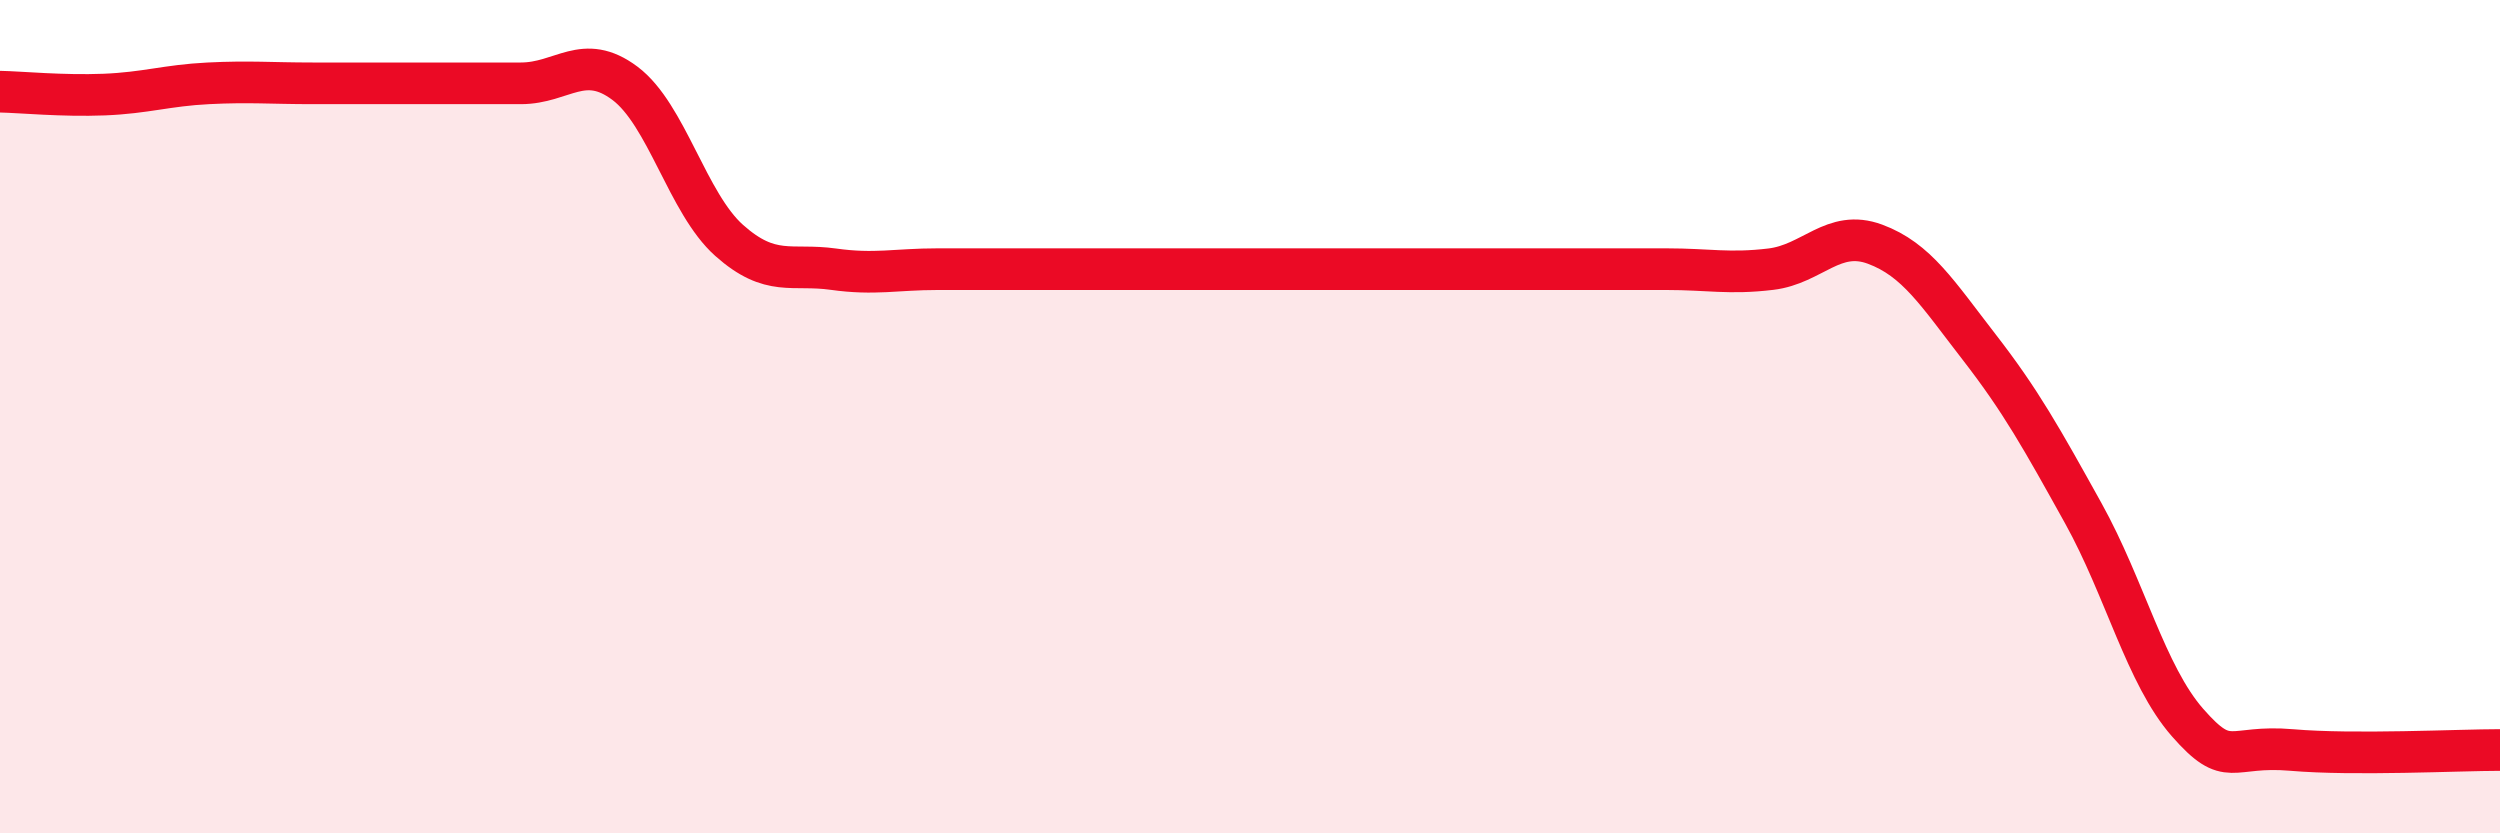 
    <svg width="60" height="20" viewBox="0 0 60 20" xmlns="http://www.w3.org/2000/svg">
      <path
        d="M 0,2.2 C 0.5,2.21 1.5,2.31 2.5,2.27 C 3.5,2.23 4,2.05 5,2 C 6,1.95 6.5,2 7.5,2 C 8.5,2 9,2 10,2 C 11,2 11.5,2 12.5,2 C 13.5,2 14,1.25 15,2 C 16,2.75 16.5,4.88 17.5,5.77 C 18.5,6.66 19,6.32 20,6.46 C 21,6.6 21.5,6.46 22.5,6.46 C 23.5,6.46 24,6.46 25,6.46 C 26,6.46 26.5,6.46 27.5,6.46 C 28.5,6.46 29,6.46 30,6.46 C 31,6.46 31.5,6.46 32.5,6.46 C 33.5,6.46 34,6.46 35,6.46 C 36,6.46 36.5,6.46 37.5,6.46 C 38.5,6.46 39,6.46 40,6.46 C 41,6.46 41.5,6.58 42.5,6.46 C 43.5,6.34 44,5.49 45,5.86 C 46,6.23 46.5,7.04 47.5,8.33 C 48.5,9.62 49,10.52 50,12.32 C 51,14.12 51.5,16.2 52.5,17.34 C 53.5,18.48 53.5,17.87 55,18 C 56.5,18.13 59,18 60,18L60 20L0 20Z"
        fill="#EB0A25"
        opacity="0.1"
        stroke-linecap="round"
        stroke-linejoin="round"
      />
      <path
        d="M 0,2.2 C 0.5,2.21 1.5,2.31 2.5,2.27 C 3.5,2.23 4,2.05 5,2 C 6,1.95 6.5,2 7.5,2 C 8.5,2 9,2 10,2 C 11,2 11.5,2 12.5,2 C 13.5,2 14,1.25 15,2 C 16,2.75 16.5,4.88 17.5,5.77 C 18.5,6.66 19,6.32 20,6.46 C 21,6.6 21.5,6.46 22.5,6.46 C 23.5,6.46 24,6.46 25,6.46 C 26,6.46 26.5,6.46 27.5,6.46 C 28.5,6.46 29,6.46 30,6.46 C 31,6.46 31.5,6.46 32.5,6.46 C 33.5,6.46 34,6.46 35,6.46 C 36,6.46 36.5,6.46 37.5,6.46 C 38.5,6.46 39,6.46 40,6.46 C 41,6.46 41.5,6.58 42.5,6.46 C 43.5,6.34 44,5.49 45,5.86 C 46,6.23 46.5,7.04 47.5,8.33 C 48.5,9.62 49,10.52 50,12.32 C 51,14.12 51.5,16.2 52.5,17.34 C 53.5,18.48 53.5,17.87 55,18 C 56.5,18.13 59,18 60,18"
        stroke="#EB0A25"
        stroke-width="1"
        fill="none"
        stroke-linecap="round"
        stroke-linejoin="round"
      />
    </svg>
  
